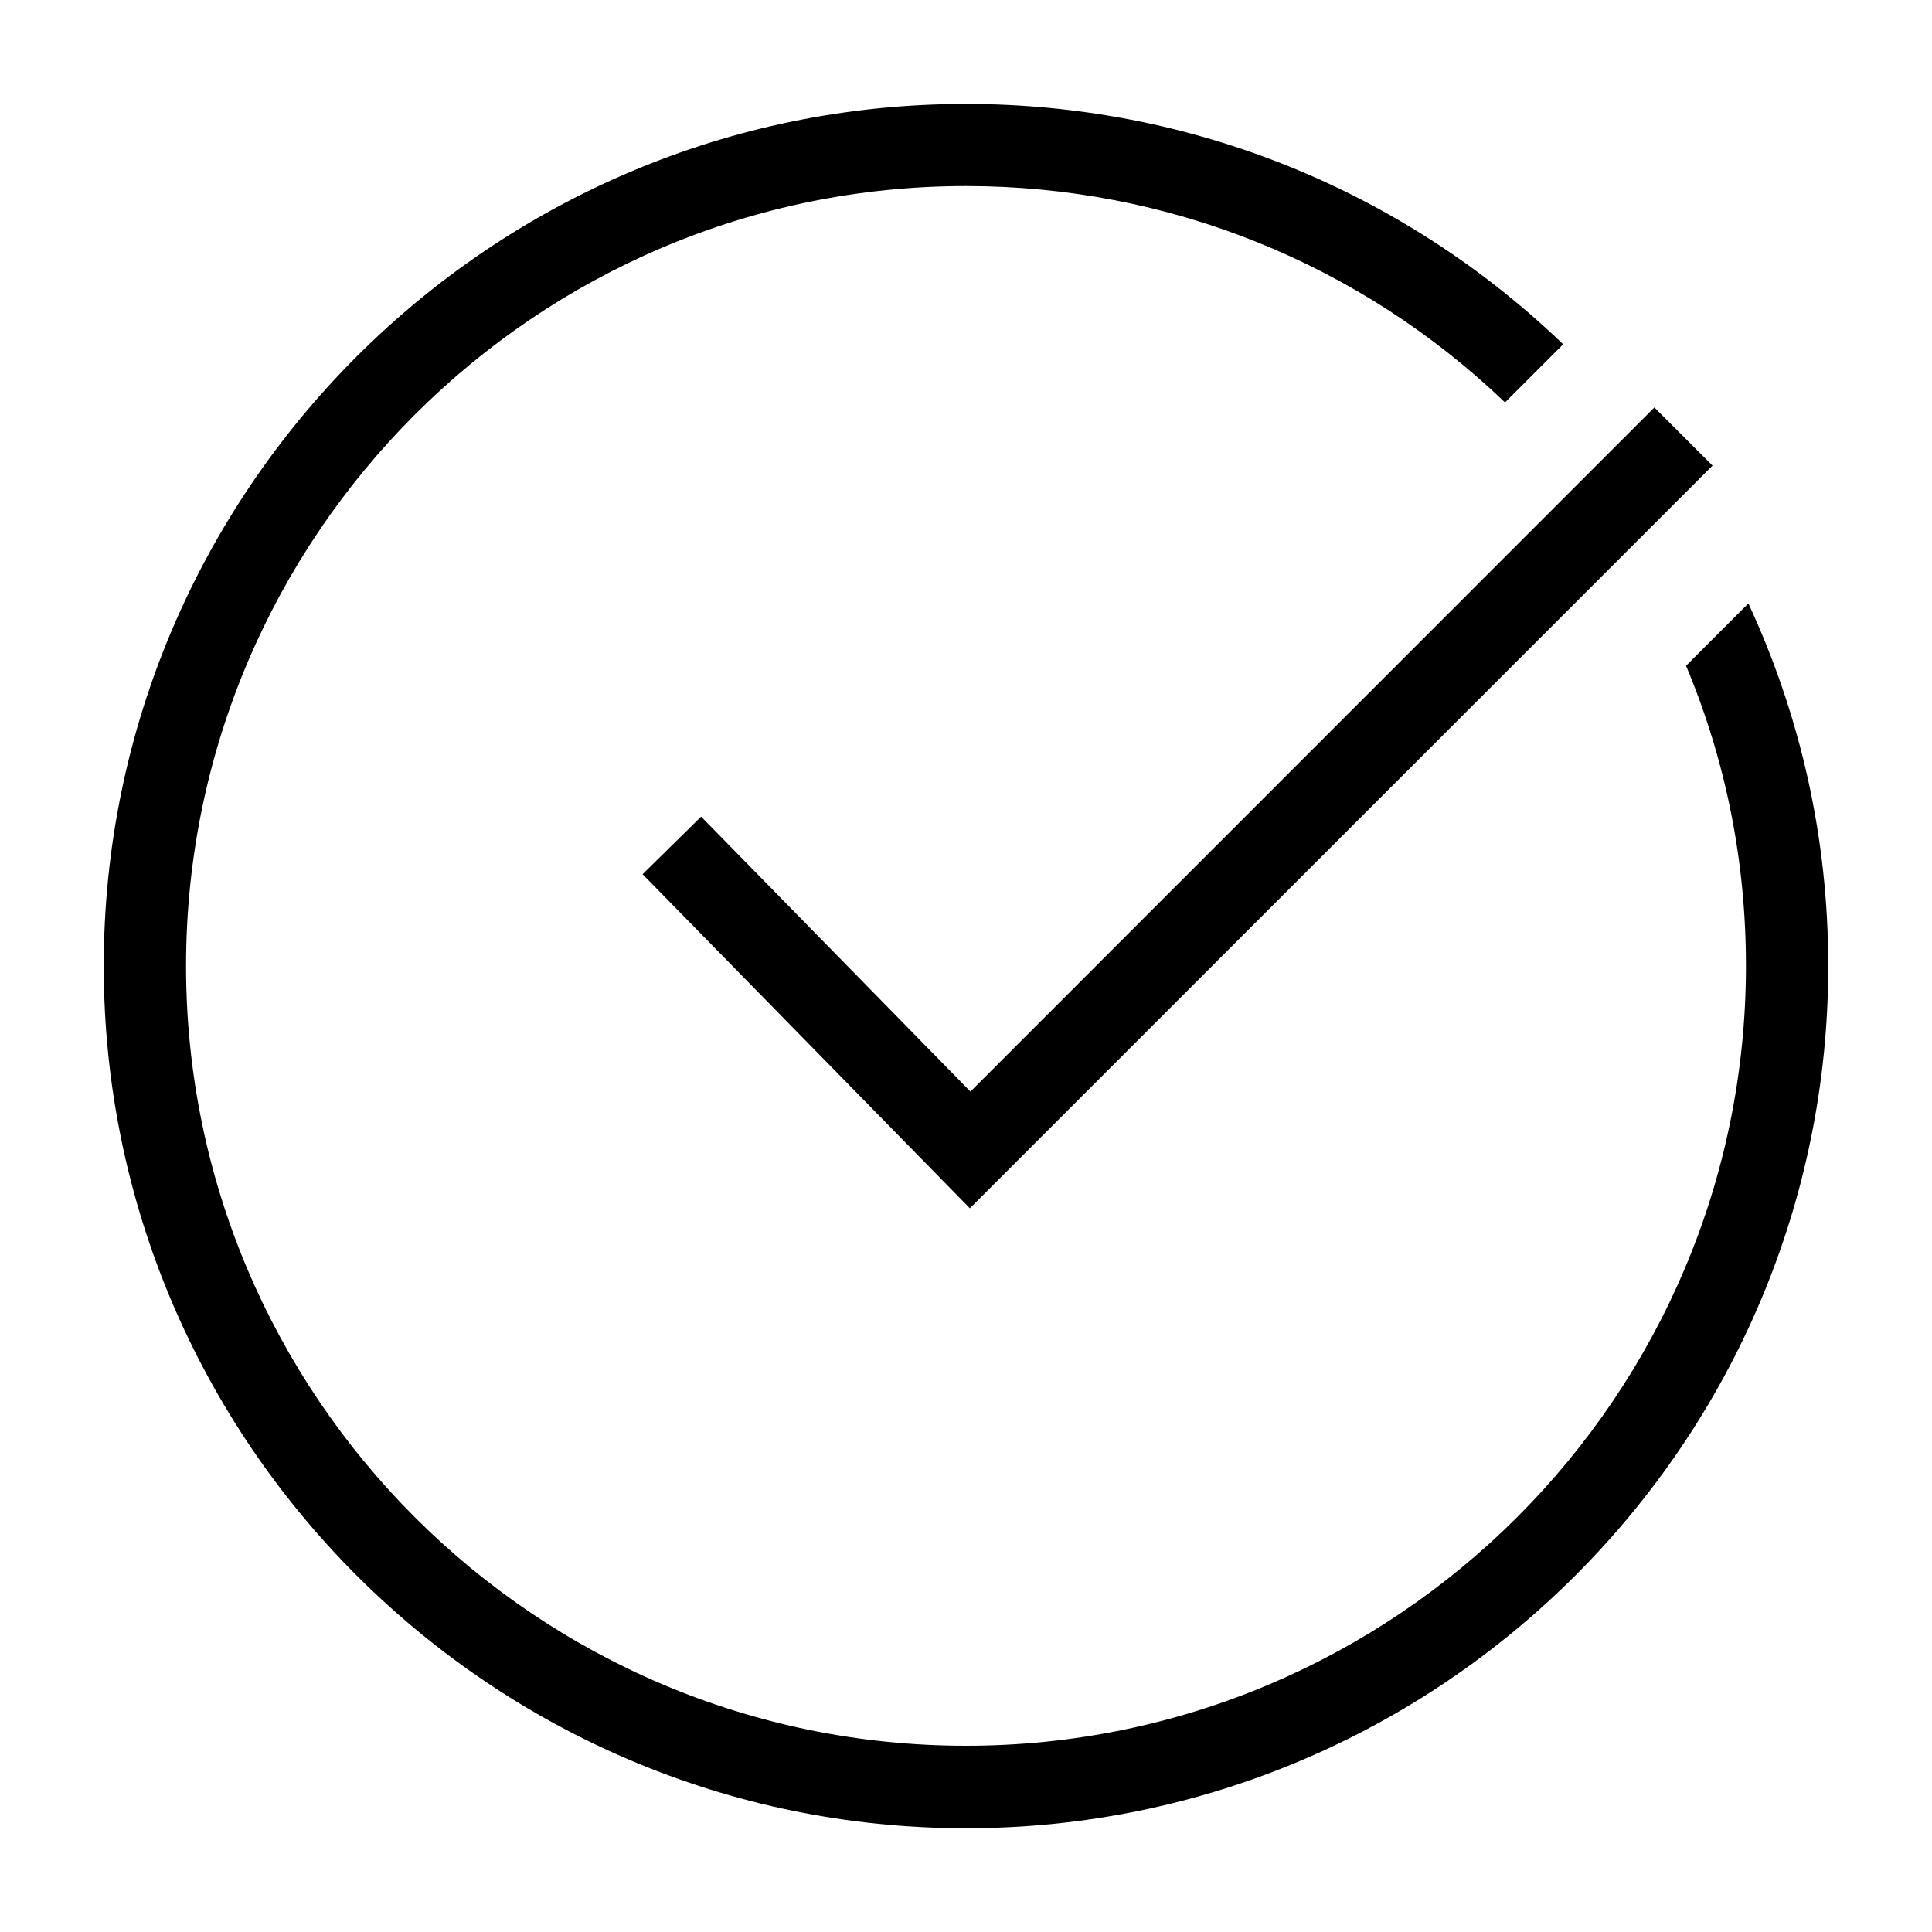 <?xml version="1.0" encoding="UTF-8"?><svg id="DESIGN" xmlns="http://www.w3.org/2000/svg" viewBox="0 0 100 100"><polygon points="50.2 62.54 33.26 45.25 36.29 42.27 50.23 56.5 85.63 21.09 88.64 24.1 50.2 62.54"/><path d="m90.49,31.24l-3.22,3.22c2.06,4.92,3.1,10.13,3.1,15.53,0,22.26-18.11,40.37-40.37,40.37S9.63,72.26,9.63,50,27.74,9.63,50,9.63c10.45,0,20.36,3.98,27.9,11.2l2.91-2.91.1-.1c-8.35-8.02-19.33-12.44-30.91-12.44C25.39,5.37,5.37,25.39,5.37,50s20.02,44.63,44.63,44.63,44.63-20.02,44.63-44.63c0-6.56-1.4-12.86-4.13-18.76Z"/></svg>